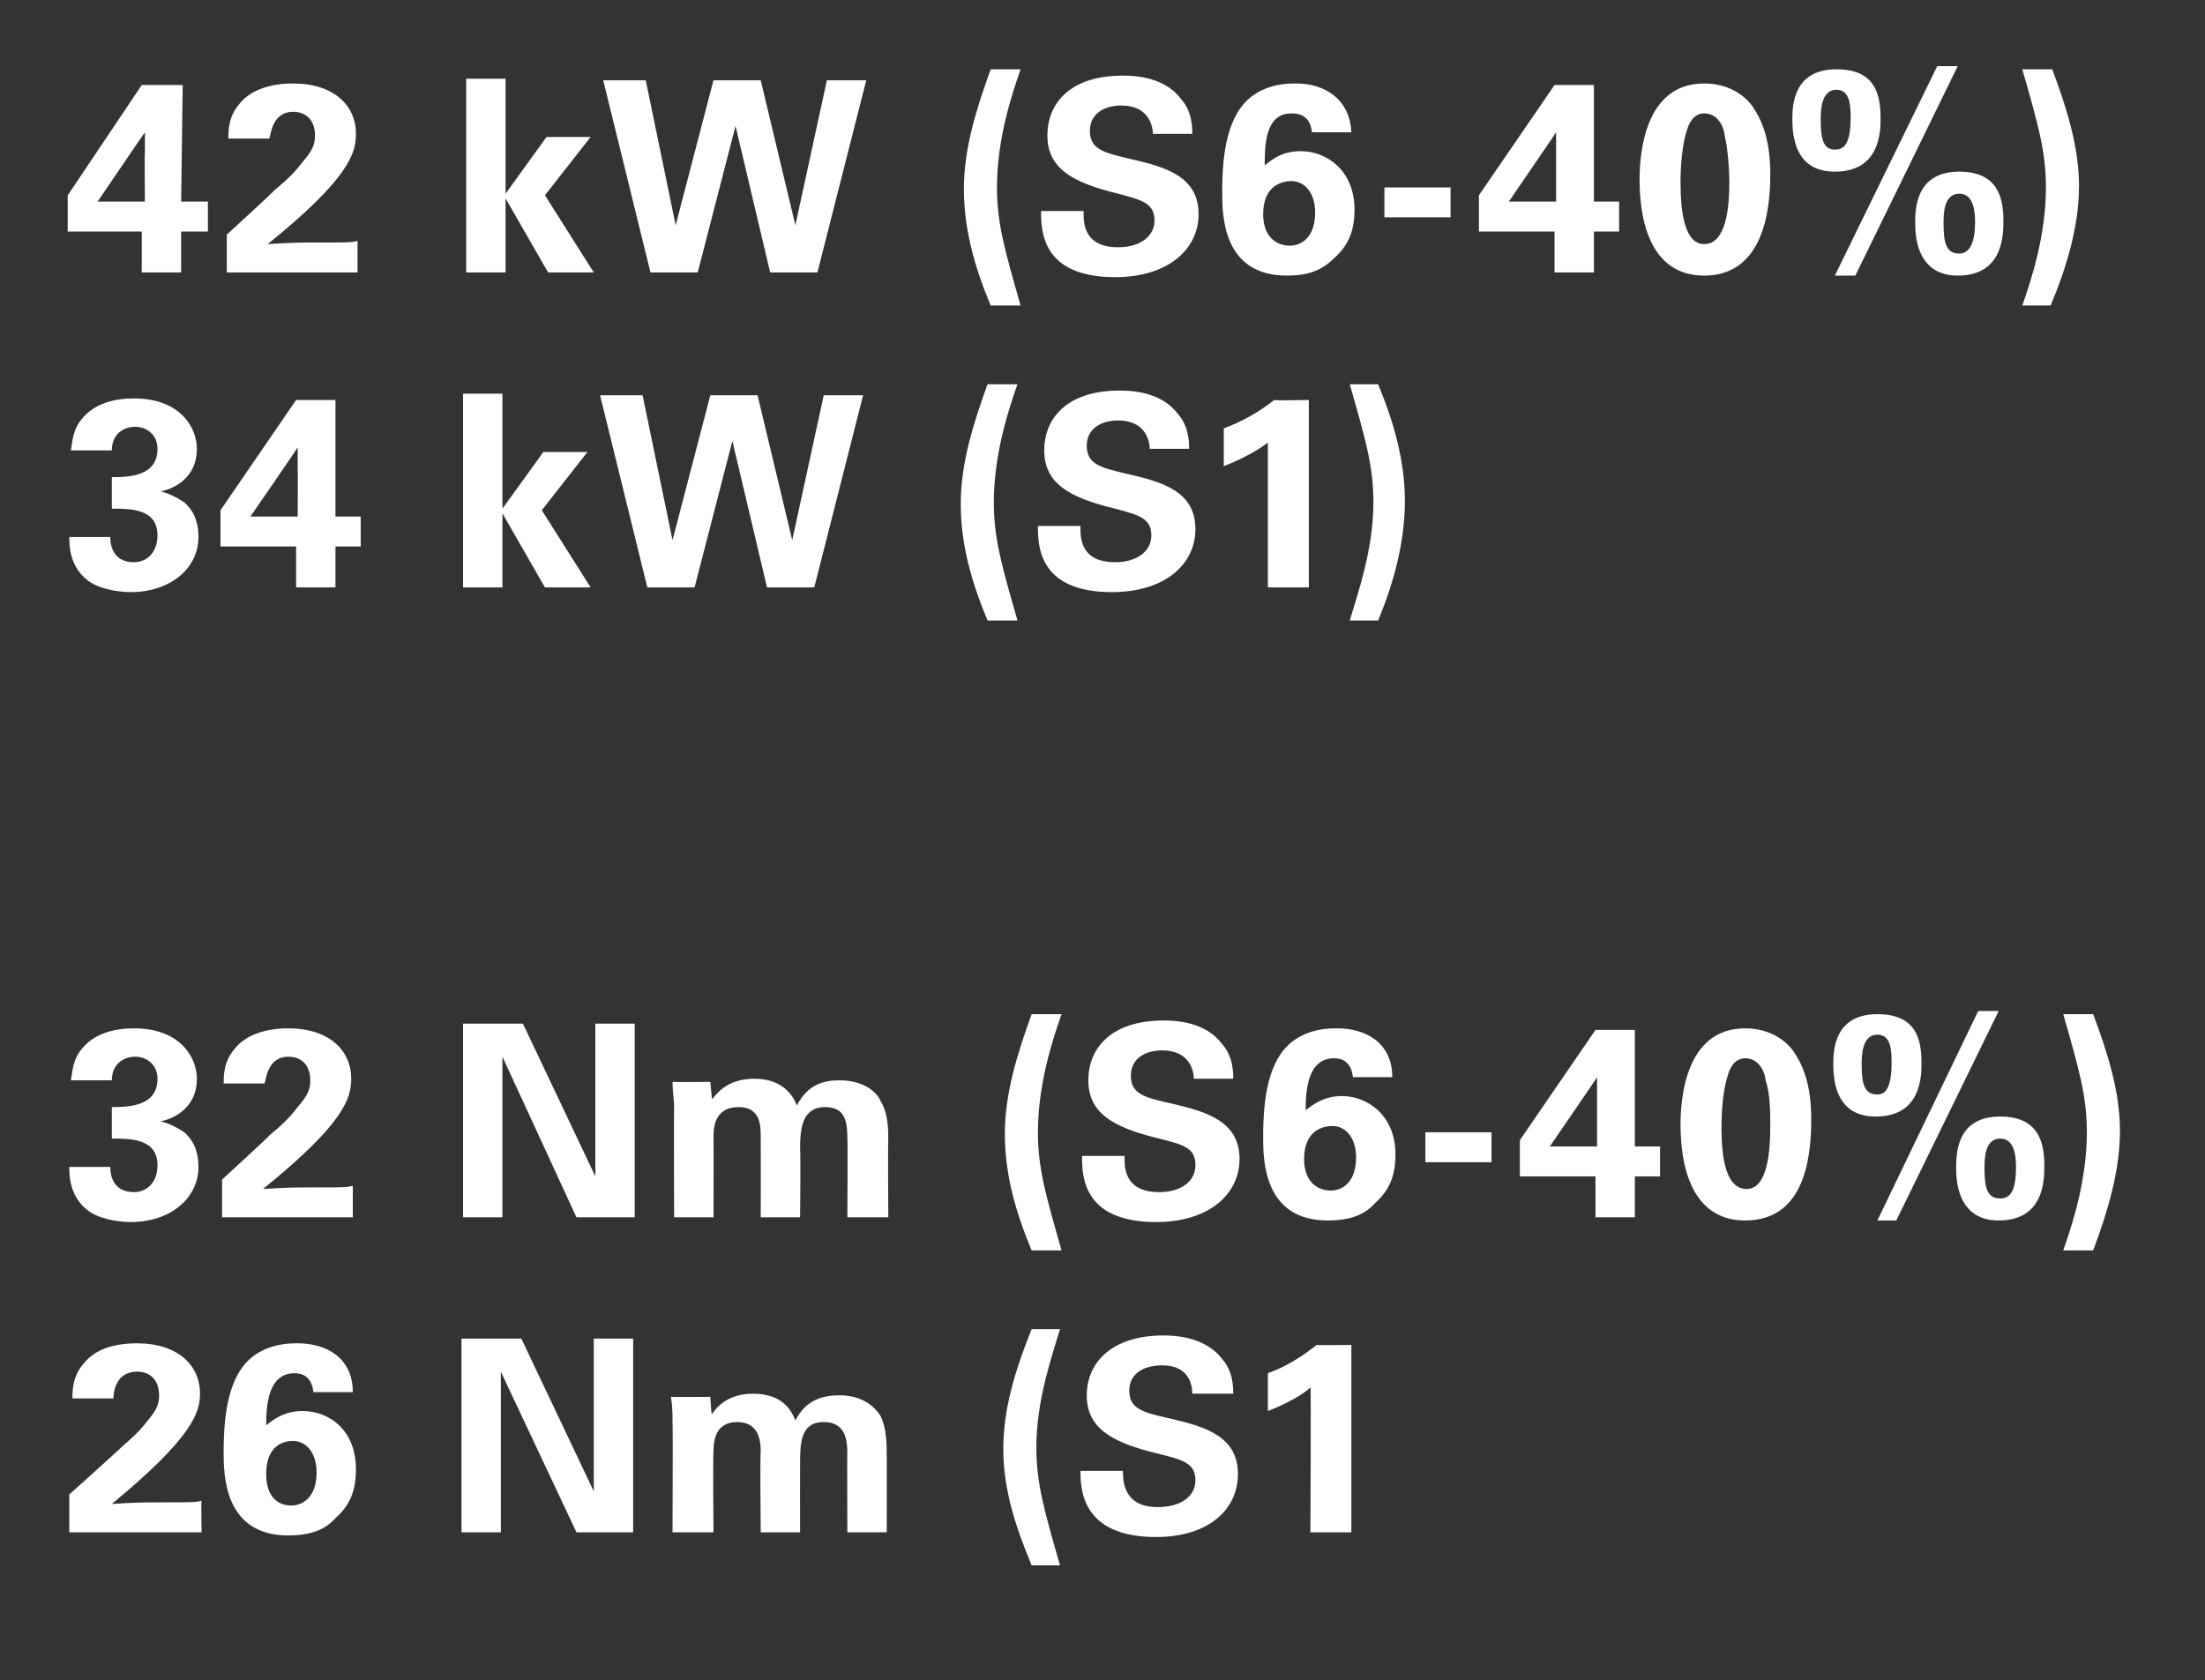 <?xml version="1.0" standalone="no"?><!DOCTYPE svg PUBLIC "-//W3C//DTD SVG 1.1//EN" "http://www.w3.org/Graphics/SVG/1.1/DTD/svg11.dtd"><svg xmlns="http://www.w3.org/2000/svg" version="1.1" width="140px" height="106.7px" viewBox="0 -1 140 106.7" style="top:-1px"><rect x="0" y="-1" width="140" height="106.7" fill="#333333" stroke="none"/>  <desc>42 kW (S6 40%) 34 kW (S1) 32 Nm (S6 40%) 26 Nm (S1</desc>  <defs/>  <g id="Polygon63015">    <path d="M 4.4 93.9 C 4.4 93.9 7.5 91.11 7.5 91.1 C 8 90.6 8.7 90.1 9.3 89.3 C 10 88.5 10.1 88.1 10.1 87.6 C 10.1 86.7 9.6 86.1 8.7 86.1 C 7.3 86.1 7.2 87.5 7.2 87.8 C 7.2 87.8 4.6 87.8 4.6 87.8 C 4.6 87.3 4.6 86.4 5.3 85.6 C 6 84.7 7.2 84.3 8.7 84.3 C 11.3 84.3 12.7 85.7 12.7 87.5 C 12.7 88.7 12.2 90.3 7.1 94.5 C 8.8 94.4 9 94.4 10.3 94.4 C 12.2 94.4 12.4 94.4 12.8 94.3 C 12.76 94.34 12.8 96.3 12.8 96.3 L 4.4 96.3 L 4.4 93.9 Z M 19.9 87.4 C 19.8 86.5 19.3 86.2 18.7 86.2 C 17 86.2 16.9 88.3 16.9 89.5 C 17.3 89.2 18 88.6 19.2 88.6 C 20.9 88.6 22.6 89.8 22.6 92.3 C 22.6 93.7 22.2 94.6 21.3 95.4 C 20.6 96.2 19.6 96.5 18.3 96.5 C 14.2 96.5 14.2 92.6 14.2 91.2 C 14.2 88.8 14.5 86.3 16.1 85.1 C 17.2 84.3 18.4 84.3 18.9 84.3 C 20.7 84.3 22.4 85.2 22.4 87.4 C 22.4 87.4 19.9 87.4 19.9 87.4 Z M 20.1 92.5 C 20.1 91.2 19.4 90.5 18.6 90.5 C 18.1 90.5 16.9 90.7 16.9 92.6 C 16.9 94 17.6 94.6 18.5 94.6 C 19.2 94.6 20.1 94.1 20.1 92.5 Z M 29.3 84 L 33.1 84 L 37.7 93.7 L 37.7 84 L 40.2 84 L 40.2 96.3 L 36.6 96.3 L 31.8 86.1 L 31.8 96.3 L 29.3 96.3 L 29.3 84 Z M 42.7 89.3 C 42.7 88.8 42.7 88.3 42.6 87.7 C 42.64 87.72 45.1 87.7 45.1 87.7 C 45.1 87.7 45.16 88.83 45.2 88.8 C 45.4 88.5 46.1 87.5 47.8 87.5 C 49.8 87.5 50.3 88.7 50.5 89.2 C 51.2 87.8 52.4 87.6 53.3 87.6 C 55 87.6 55.7 88.6 55.9 88.9 C 56.3 89.7 56.3 90.7 56.3 91.5 C 56.31 91.46 56.3 96.3 56.3 96.3 L 53.8 96.3 C 53.8 96.3 53.78 91.26 53.8 91.3 C 53.8 90.3 53.6 89.3 52.3 89.3 C 50.8 89.3 50.8 90.7 50.8 92 C 50.79 92.01 50.8 96.3 50.8 96.3 L 48.3 96.3 C 48.3 96.3 48.25 91.21 48.3 91.2 C 48.3 90.5 48.2 89.3 46.8 89.3 C 45.3 89.3 45.3 90.7 45.3 91.3 C 45.26 91.26 45.3 96.3 45.3 96.3 L 42.7 96.3 C 42.7 96.3 42.73 89.34 42.7 89.3 Z M 67.3 83.4 C 66.8 85.1 65.8 87.9 65.8 90.9 C 65.8 93.2 66.3 94.9 67.3 98.4 C 67.3 98.4 65.5 98.4 65.5 98.4 C 64.5 96 63.7 93.6 63.7 91 C 63.7 88.4 64.5 85.9 65.5 83.4 C 65.5 83.4 67.3 83.4 67.3 83.4 Z M 71.3 92.4 C 71.3 93 71.3 94.7 73.5 94.7 C 75 94.7 75.9 94 75.9 93 C 75.9 91.9 75.1 91.7 73.5 91.3 C 70.6 90.6 69 89.7 69 87.6 C 69 85.6 70.5 83.8 73.9 83.8 C 75.1 83.8 76.7 84.1 77.6 85.3 C 78.3 86.1 78.3 87.1 78.3 87.5 C 78.3 87.5 75.7 87.5 75.7 87.5 C 75.7 87.1 75.6 85.7 73.8 85.7 C 72.5 85.7 71.7 86.3 71.7 87.3 C 71.7 88.5 72.6 88.7 74.4 89.1 C 76.5 89.6 78.6 90.2 78.6 92.6 C 78.6 94.8 76.8 96.6 73.4 96.6 C 68.7 96.6 68.6 93.6 68.6 92.4 C 68.6 92.4 71.3 92.4 71.3 92.4 Z M 80.5 86.2 C 81.6 85.8 82.6 85.2 83.6 84.4 C 83.62 84.44 85.8 84.4 85.8 84.4 L 85.8 96.3 L 83.2 96.3 C 83.2 96.3 83.25 87.08 83.2 87.1 C 82.8 87.5 81.8 88.1 80.5 88.6 C 80.5 88.6 80.5 86.2 80.5 86.2 Z " stroke="none" fill="#fff"/>  </g>  <g id="Polygon63014">    <path d="M 7 73.1 C 7 73.5 7.1 74.7 8.5 74.7 C 9.4 74.7 10 74 10 73 C 10 71.3 8.3 71.3 7.1 71.3 C 7.1 71.3 7.1 69.3 7.1 69.3 C 8.3 69.3 10 69.2 10 67.5 C 10 66.6 9.3 66.1 8.6 66.1 C 7.8 66.1 7.1 66.6 7.1 67.6 C 7.1 67.6 4.5 67.6 4.5 67.6 C 4.6 67.1 4.6 66.3 5.2 65.6 C 6 64.6 7.3 64.3 8.5 64.3 C 11.5 64.3 12.5 66.2 12.5 67.5 C 12.5 69.5 10.8 70.1 10.2 70.2 C 10.6 70.3 11.1 70.5 11.7 70.9 C 12.5 71.6 12.6 72.5 12.6 73.1 C 12.6 75.1 10.8 76.6 8.3 76.6 C 7.5 76.6 6.2 76.4 5.5 75.8 C 4.4 74.9 4.4 73.6 4.4 73.1 C 4.4 73.1 7 73.1 7 73.1 Z M 14.1 73.9 C 14.1 73.9 17.15 71.11 17.1 71.1 C 17.7 70.6 18.3 70.1 18.9 69.3 C 19.6 68.5 19.7 68.1 19.7 67.6 C 19.7 66.7 19.2 66.1 18.3 66.1 C 17 66.1 16.9 67.5 16.8 67.8 C 16.8 67.8 14.2 67.8 14.2 67.8 C 14.2 67.3 14.2 66.4 14.9 65.6 C 15.6 64.7 16.9 64.3 18.3 64.3 C 20.9 64.3 22.3 65.7 22.3 67.5 C 22.3 68.7 21.9 70.3 16.7 74.5 C 18.4 74.4 18.6 74.4 20 74.4 C 21.8 74.4 22 74.4 22.4 74.3 C 22.4 74.34 22.4 76.3 22.4 76.3 L 14.1 76.3 L 14.1 73.9 Z M 29.4 64 L 33.2 64 L 37.8 73.7 L 37.8 64 L 40.3 64 L 40.3 76.3 L 36.6 76.3 L 31.9 66.1 L 31.9 76.3 L 29.4 76.3 L 29.4 64 Z M 42.8 69.3 C 42.8 68.8 42.7 68.3 42.7 67.7 C 42.7 67.72 45.1 67.7 45.1 67.7 C 45.1 67.7 45.21 68.83 45.2 68.8 C 45.5 68.5 46.1 67.5 47.9 67.5 C 49.8 67.5 50.4 68.7 50.6 69.2 C 51.3 67.8 52.4 67.6 53.3 67.6 C 55.1 67.6 55.8 68.6 55.9 68.9 C 56.4 69.7 56.4 70.7 56.4 71.5 C 56.37 71.46 56.4 76.3 56.4 76.3 L 53.8 76.3 C 53.8 76.3 53.83 71.26 53.8 71.3 C 53.8 70.3 53.7 69.3 52.4 69.3 C 50.9 69.3 50.8 70.7 50.8 72 C 50.84 72.01 50.8 76.3 50.8 76.3 L 48.3 76.3 C 48.3 76.3 48.31 71.21 48.3 71.2 C 48.3 70.5 48.3 69.3 46.9 69.3 C 45.3 69.3 45.3 70.7 45.3 71.3 C 45.32 71.26 45.3 76.3 45.3 76.3 L 42.8 76.3 C 42.8 76.3 42.78 69.34 42.8 69.3 Z M 67.4 63.4 C 66.8 65.1 65.9 67.9 65.9 70.9 C 65.9 73.2 66.4 74.9 67.4 78.4 C 67.4 78.4 65.5 78.4 65.5 78.4 C 64.5 76 63.8 73.6 63.8 71 C 63.8 68.4 64.6 65.9 65.5 63.4 C 65.5 63.4 67.4 63.4 67.4 63.4 Z M 71.4 72.4 C 71.4 73 71.3 74.7 73.6 74.7 C 75 74.7 75.9 74 75.9 73 C 75.9 71.9 75.2 71.7 73.6 71.3 C 70.7 70.6 69.1 69.7 69.1 67.6 C 69.1 65.6 70.5 63.8 73.9 63.8 C 75.2 63.8 76.7 64.1 77.6 65.3 C 78.3 66.1 78.3 67.1 78.3 67.5 C 78.3 67.5 75.8 67.5 75.8 67.5 C 75.8 67.1 75.6 65.7 73.8 65.7 C 72.6 65.7 71.8 66.3 71.8 67.3 C 71.8 68.5 72.7 68.7 74.5 69.1 C 76.6 69.6 78.7 70.2 78.7 72.6 C 78.7 74.8 76.8 76.6 73.4 76.6 C 68.7 76.6 68.7 73.6 68.7 72.4 C 68.7 72.4 71.4 72.4 71.4 72.4 Z M 85.9 67.4 C 85.8 66.5 85.3 66.2 84.7 66.2 C 83 66.2 82.9 68.3 82.9 69.5 C 83.3 69.2 84 68.6 85.2 68.6 C 86.8 68.6 88.6 69.8 88.6 72.3 C 88.6 73.7 88.2 74.6 87.3 75.4 C 86.6 76.2 85.6 76.5 84.3 76.5 C 80.2 76.5 80.2 72.6 80.2 71.2 C 80.2 68.8 80.5 66.3 82.1 65.1 C 83.2 64.3 84.4 64.3 84.9 64.3 C 86.7 64.3 88.4 65.2 88.4 67.4 C 88.4 67.4 85.9 67.4 85.9 67.4 Z M 86.1 72.5 C 86.1 71.2 85.4 70.5 84.6 70.5 C 84.1 70.5 82.8 70.7 82.8 72.6 C 82.8 74 83.6 74.6 84.5 74.6 C 85.2 74.6 86.1 74.1 86.1 72.5 Z M 90.5 70.9 L 94.7 70.9 L 94.7 72.8 L 90.5 72.8 L 90.5 70.9 Z M 96.5 73.7 L 96.5 71.4 L 101.3 64.4 L 103.8 64.4 L 103.8 71.8 L 105.4 71.8 L 105.4 73.7 L 103.8 73.7 L 103.8 76.3 L 101.3 76.3 L 101.3 73.7 L 96.5 73.7 Z M 98.4 71.8 L 101.4 71.8 C 101.4 71.8 101.4 68.69 101.4 68.7 C 101.4 68.5 101.4 67.7 101.4 67.4 C 101.44 67.38 98.4 71.8 98.4 71.8 Z M 110.8 64.3 C 112.5 64.3 113.5 65.2 113.9 65.8 C 114.5 66.7 115 67.9 115 70.1 C 115 72.9 114.4 76.5 110.8 76.5 C 107.7 76.5 106.7 73.6 106.7 70.4 C 106.7 68.8 107 64.3 110.8 64.3 Z M 112.1 67.6 C 112.1 67.3 111.8 66.2 110.8 66.2 C 110.1 66.2 109.8 66.9 109.7 67.3 C 109.3 68.5 109.3 70.3 109.3 70.6 C 109.3 72.6 109.6 74.5 110.9 74.5 C 112.2 74.5 112.4 72.2 112.4 70.5 C 112.4 69.8 112.4 68.4 112.1 67.6 Z M 119.2 63.4 C 121.6 63.4 122 64.9 122 66.5 C 122 67.3 122 69.9 119.1 69.9 C 117.1 69.9 116.4 68.5 116.4 66.6 C 116.4 65.8 116.4 63.4 119.2 63.4 Z M 119.2 68.5 C 119.7 68.5 120.1 68.1 120.1 66.5 C 120.1 65.8 120.1 64.7 119.2 64.7 C 118.2 64.7 118.2 66.1 118.2 66.6 C 118.2 67.9 118.4 68.5 119.2 68.5 Z M 127 69.9 C 129.4 69.9 129.8 71.5 129.8 73 C 129.8 73.9 129.8 76.5 126.9 76.5 C 124.9 76.5 124.2 75 124.2 73.2 C 124.2 72.3 124.2 69.9 127 69.9 Z M 127 75.1 C 127.6 75.1 128 74.7 128 73.1 C 128 72.4 127.9 71.3 127 71.3 C 126 71.3 126 72.6 126 73.2 C 126 74.5 126.2 75.1 127 75.1 Z M 126.9 63.2 L 120.4 76.5 L 119.2 76.5 L 125.6 63.2 L 126.9 63.2 Z M 131 78.4 C 131.6 76.7 132.5 73.9 132.5 70.9 C 132.5 68.6 132 66.9 131 63.4 C 131 63.4 132.9 63.4 132.9 63.4 C 133.8 65.8 134.6 68.3 134.6 70.8 C 134.6 73.4 133.8 76 132.9 78.4 C 132.9 78.4 131 78.4 131 78.4 Z " stroke="none" fill="#fff"/>  </g>  <g id="Polygon63013">    <path d="M 7 33.1 C 7 33.5 7.1 34.7 8.5 34.7 C 9.4 34.7 10 34 10 33 C 10 31.3 8.3 31.3 7.1 31.3 C 7.1 31.3 7.1 29.3 7.1 29.3 C 8.3 29.3 10 29.2 10 27.5 C 10 26.6 9.3 26.1 8.6 26.1 C 7.8 26.1 7.1 26.6 7.1 27.6 C 7.1 27.6 4.5 27.6 4.5 27.6 C 4.6 27.1 4.6 26.3 5.2 25.6 C 6 24.6 7.3 24.3 8.5 24.3 C 11.5 24.3 12.5 26.2 12.5 27.5 C 12.5 29.5 10.8 30.1 10.2 30.2 C 10.6 30.3 11.1 30.5 11.7 30.9 C 12.5 31.6 12.6 32.5 12.6 33.1 C 12.6 35.1 10.8 36.6 8.3 36.6 C 7.5 36.6 6.2 36.4 5.5 35.8 C 4.4 34.9 4.4 33.6 4.4 33.1 C 4.4 33.1 7 33.1 7 33.1 Z M 14 33.7 L 14 31.4 L 18.8 24.4 L 21.3 24.4 L 21.3 31.8 L 22.9 31.8 L 22.9 33.7 L 21.3 33.7 L 21.3 36.3 L 18.8 36.3 L 18.8 33.7 L 14 33.7 Z M 15.9 31.8 L 18.9 31.8 C 18.9 31.8 18.92 28.69 18.9 28.7 C 18.9 28.5 18.9 27.7 18.9 27.4 C 18.95 27.38 15.9 31.8 15.9 31.8 Z M 29.4 24 L 31.9 24 L 31.9 31.3 L 34.5 27.7 L 37.3 27.7 L 34.4 31.4 L 37.5 36.3 L 34.6 36.3 L 31.9 31.6 L 31.9 36.3 L 29.4 36.3 L 29.4 24 Z M 40.8 24.1 L 42.7 33.3 L 45.1 24.1 L 48.1 24.1 L 50.3 33.3 L 52.3 24.1 L 54.8 24.1 L 51.7 36.3 L 48.7 36.3 L 46.5 27 L 44.1 36.3 L 41.1 36.3 L 38.1 24.1 L 40.8 24.1 Z M 64.6 23.4 C 64 25.1 63.1 27.9 63.1 30.9 C 63.1 33.2 63.6 34.9 64.6 38.4 C 64.6 38.4 62.7 38.4 62.7 38.4 C 61.7 36 61 33.6 61 31 C 61 28.4 61.8 25.9 62.7 23.4 C 62.7 23.4 64.6 23.4 64.6 23.4 Z M 68.6 32.4 C 68.6 33 68.5 34.7 70.8 34.7 C 72.2 34.7 73.1 34 73.1 33 C 73.1 31.9 72.3 31.7 70.8 31.3 C 67.9 30.6 66.3 29.7 66.3 27.6 C 66.3 25.6 67.7 23.8 71.1 23.8 C 72.4 23.8 73.9 24.1 74.8 25.3 C 75.5 26.1 75.5 27.1 75.5 27.5 C 75.5 27.5 73 27.5 73 27.5 C 73 27.1 72.8 25.7 71 25.7 C 69.8 25.7 69 26.3 69 27.3 C 69 28.5 69.9 28.7 71.6 29.1 C 73.8 29.6 75.9 30.2 75.9 32.6 C 75.9 34.8 74 36.6 70.6 36.6 C 65.9 36.6 65.9 33.6 65.9 32.4 C 65.9 32.4 68.6 32.4 68.6 32.4 Z M 77.7 26.2 C 78.8 25.8 79.9 25.2 80.9 24.4 C 80.87 24.44 83.1 24.4 83.1 24.4 L 83.1 36.3 L 80.5 36.3 C 80.5 36.3 80.5 27.08 80.5 27.1 C 80 27.5 79 28.1 77.7 28.6 C 77.7 28.6 77.7 26.2 77.7 26.2 Z M 85.7 38.4 C 86.2 36.7 87.2 33.9 87.2 30.9 C 87.2 28.6 86.7 26.9 85.7 23.4 C 85.7 23.4 87.5 23.4 87.5 23.4 C 88.5 25.8 89.2 28.3 89.2 30.8 C 89.2 33.4 88.5 36 87.5 38.4 C 87.5 38.4 85.7 38.4 85.7 38.4 Z " stroke="none" fill="#fff"/>  </g>  <g id="Polygon63012">    <path d="M 4.3 13.7 L 4.3 11.4 L 9 4.4 L 11.6 4.4 L 11.5 11.8 L 13.2 11.8 L 13.2 13.7 L 11.5 13.7 L 11.5 16.3 L 9 16.3 L 9 13.7 L 4.3 13.7 Z M 6.2 11.8 L 9.2 11.8 C 9.2 11.8 9.17 8.69 9.2 8.7 C 9.2 8.5 9.2 7.7 9.2 7.4 C 9.2 7.38 6.2 11.8 6.2 11.8 Z M 14.4 13.9 C 14.4 13.9 17.45 11.11 17.4 11.1 C 18 10.6 18.6 10.1 19.2 9.3 C 19.9 8.5 20 8.1 20 7.6 C 20 6.7 19.5 6.1 18.6 6.1 C 17.3 6.1 17.2 7.5 17.1 7.8 C 17.1 7.8 14.5 7.8 14.5 7.8 C 14.5 7.3 14.5 6.4 15.2 5.6 C 15.9 4.7 17.2 4.3 18.6 4.3 C 21.2 4.3 22.6 5.7 22.6 7.5 C 22.6 8.7 22.2 10.3 17 14.5 C 18.7 14.4 18.9 14.4 20.3 14.4 C 22.1 14.4 22.3 14.4 22.7 14.3 C 22.7 14.34 22.7 16.3 22.7 16.3 L 14.4 16.3 L 14.4 13.9 Z M 29.6 4 L 32.1 4 L 32.1 11.3 L 34.7 7.7 L 37.5 7.7 L 34.6 11.4 L 37.7 16.3 L 34.8 16.3 L 32.1 11.6 L 32.1 16.3 L 29.6 16.3 L 29.6 4 Z M 41 4.1 L 42.9 13.3 L 45.3 4.1 L 48.3 4.1 L 50.5 13.3 L 52.5 4.1 L 55 4.1 L 51.9 16.3 L 48.9 16.3 L 46.7 7 L 44.3 16.3 L 41.3 16.3 L 38.3 4.1 L 41 4.1 Z M 64.8 3.4 C 64.2 5.1 63.3 7.9 63.3 10.9 C 63.3 13.2 63.8 14.9 64.8 18.4 C 64.8 18.4 62.9 18.4 62.9 18.4 C 61.9 16 61.2 13.6 61.2 11 C 61.2 8.4 62 5.9 62.9 3.4 C 62.9 3.4 64.8 3.4 64.8 3.4 Z M 68.8 12.4 C 68.8 13 68.7 14.7 71 14.7 C 72.4 14.7 73.3 14 73.3 13 C 73.3 11.9 72.5 11.7 71 11.3 C 68.1 10.6 66.5 9.7 66.5 7.6 C 66.5 5.6 67.9 3.8 71.3 3.8 C 72.6 3.8 74.1 4.1 75 5.3 C 75.7 6.1 75.7 7.1 75.7 7.5 C 75.7 7.5 73.2 7.5 73.2 7.5 C 73.2 7.1 73 5.7 71.2 5.7 C 70 5.7 69.2 6.3 69.2 7.3 C 69.2 8.5 70.1 8.7 71.8 9.1 C 74 9.6 76.1 10.2 76.1 12.6 C 76.1 14.8 74.2 16.6 70.8 16.6 C 66.1 16.6 66.1 13.6 66.1 12.4 C 66.1 12.4 68.8 12.4 68.8 12.4 Z M 83.3 7.4 C 83.2 6.5 82.7 6.2 82 6.2 C 80.3 6.2 80.3 8.3 80.3 9.5 C 80.7 9.2 81.3 8.6 82.6 8.6 C 84.2 8.6 86 9.8 86 12.3 C 86 13.7 85.6 14.6 84.7 15.4 C 83.9 16.2 83 16.5 81.7 16.5 C 77.6 16.5 77.6 12.6 77.6 11.2 C 77.6 8.8 77.9 6.3 79.5 5.1 C 80.6 4.3 81.8 4.3 82.3 4.3 C 84 4.3 85.7 5.2 85.8 7.4 C 85.8 7.4 83.3 7.4 83.3 7.4 Z M 83.5 12.5 C 83.5 11.2 82.8 10.5 82 10.5 C 81.5 10.5 80.2 10.7 80.2 12.6 C 80.2 14 81 14.6 81.9 14.6 C 82.6 14.6 83.5 14.1 83.5 12.5 Z M 87.9 10.9 L 92.1 10.9 L 92.1 12.8 L 87.9 12.8 L 87.9 10.9 Z M 93.9 13.7 L 93.9 11.4 L 98.7 4.4 L 101.2 4.4 L 101.2 11.8 L 102.8 11.8 L 102.8 13.7 L 101.2 13.7 L 101.2 16.3 L 98.7 16.3 L 98.7 13.7 L 93.9 13.7 Z M 95.8 11.8 L 98.8 11.8 C 98.8 11.8 98.8 8.69 98.8 8.7 C 98.8 8.5 98.8 7.7 98.8 7.4 C 98.83 7.38 95.8 11.8 95.8 11.8 Z M 108.2 4.3 C 109.9 4.3 110.9 5.2 111.3 5.8 C 111.9 6.7 112.4 7.9 112.4 10.1 C 112.4 12.9 111.7 16.5 108.2 16.5 C 105.1 16.5 104.1 13.6 104.1 10.4 C 104.1 8.8 104.4 4.3 108.2 4.3 Z M 109.5 7.6 C 109.5 7.3 109.2 6.2 108.2 6.2 C 107.5 6.2 107.2 6.9 107.1 7.3 C 106.7 8.5 106.7 10.3 106.7 10.6 C 106.7 12.6 107 14.5 108.2 14.5 C 109.6 14.5 109.8 12.2 109.8 10.5 C 109.8 9.8 109.7 8.4 109.5 7.6 Z M 116.6 3.4 C 119 3.4 119.4 4.9 119.4 6.5 C 119.4 7.3 119.4 9.9 116.5 9.9 C 114.5 9.9 113.8 8.5 113.8 6.6 C 113.8 5.8 113.8 3.4 116.6 3.4 Z M 116.5 8.5 C 117.1 8.5 117.5 8.1 117.5 6.5 C 117.5 5.8 117.5 4.7 116.6 4.7 C 115.6 4.7 115.6 6.1 115.6 6.6 C 115.6 7.9 115.8 8.5 116.5 8.5 Z M 124.4 9.9 C 126.8 9.9 127.2 11.5 127.2 13 C 127.2 13.9 127.2 16.5 124.3 16.5 C 122.3 16.5 121.6 15 121.6 13.2 C 121.6 12.3 121.6 9.9 124.4 9.9 Z M 124.4 15.1 C 124.9 15.1 125.4 14.7 125.4 13.1 C 125.4 12.4 125.3 11.3 124.4 11.3 C 123.4 11.3 123.4 12.6 123.4 13.2 C 123.4 14.5 123.6 15.1 124.4 15.1 Z M 124.3 3.2 L 117.8 16.5 L 116.5 16.5 L 123 3.2 L 124.3 3.2 Z M 128.4 18.4 C 129 16.7 129.9 13.9 129.9 10.9 C 129.9 8.6 129.4 6.9 128.4 3.4 C 128.4 3.4 130.3 3.4 130.3 3.4 C 131.2 5.8 132 8.3 132 10.8 C 132 13.4 131.2 16 130.2 18.4 C 130.2 18.4 128.4 18.4 128.4 18.4 Z " stroke="none" fill="#fff"/>  </g></svg>